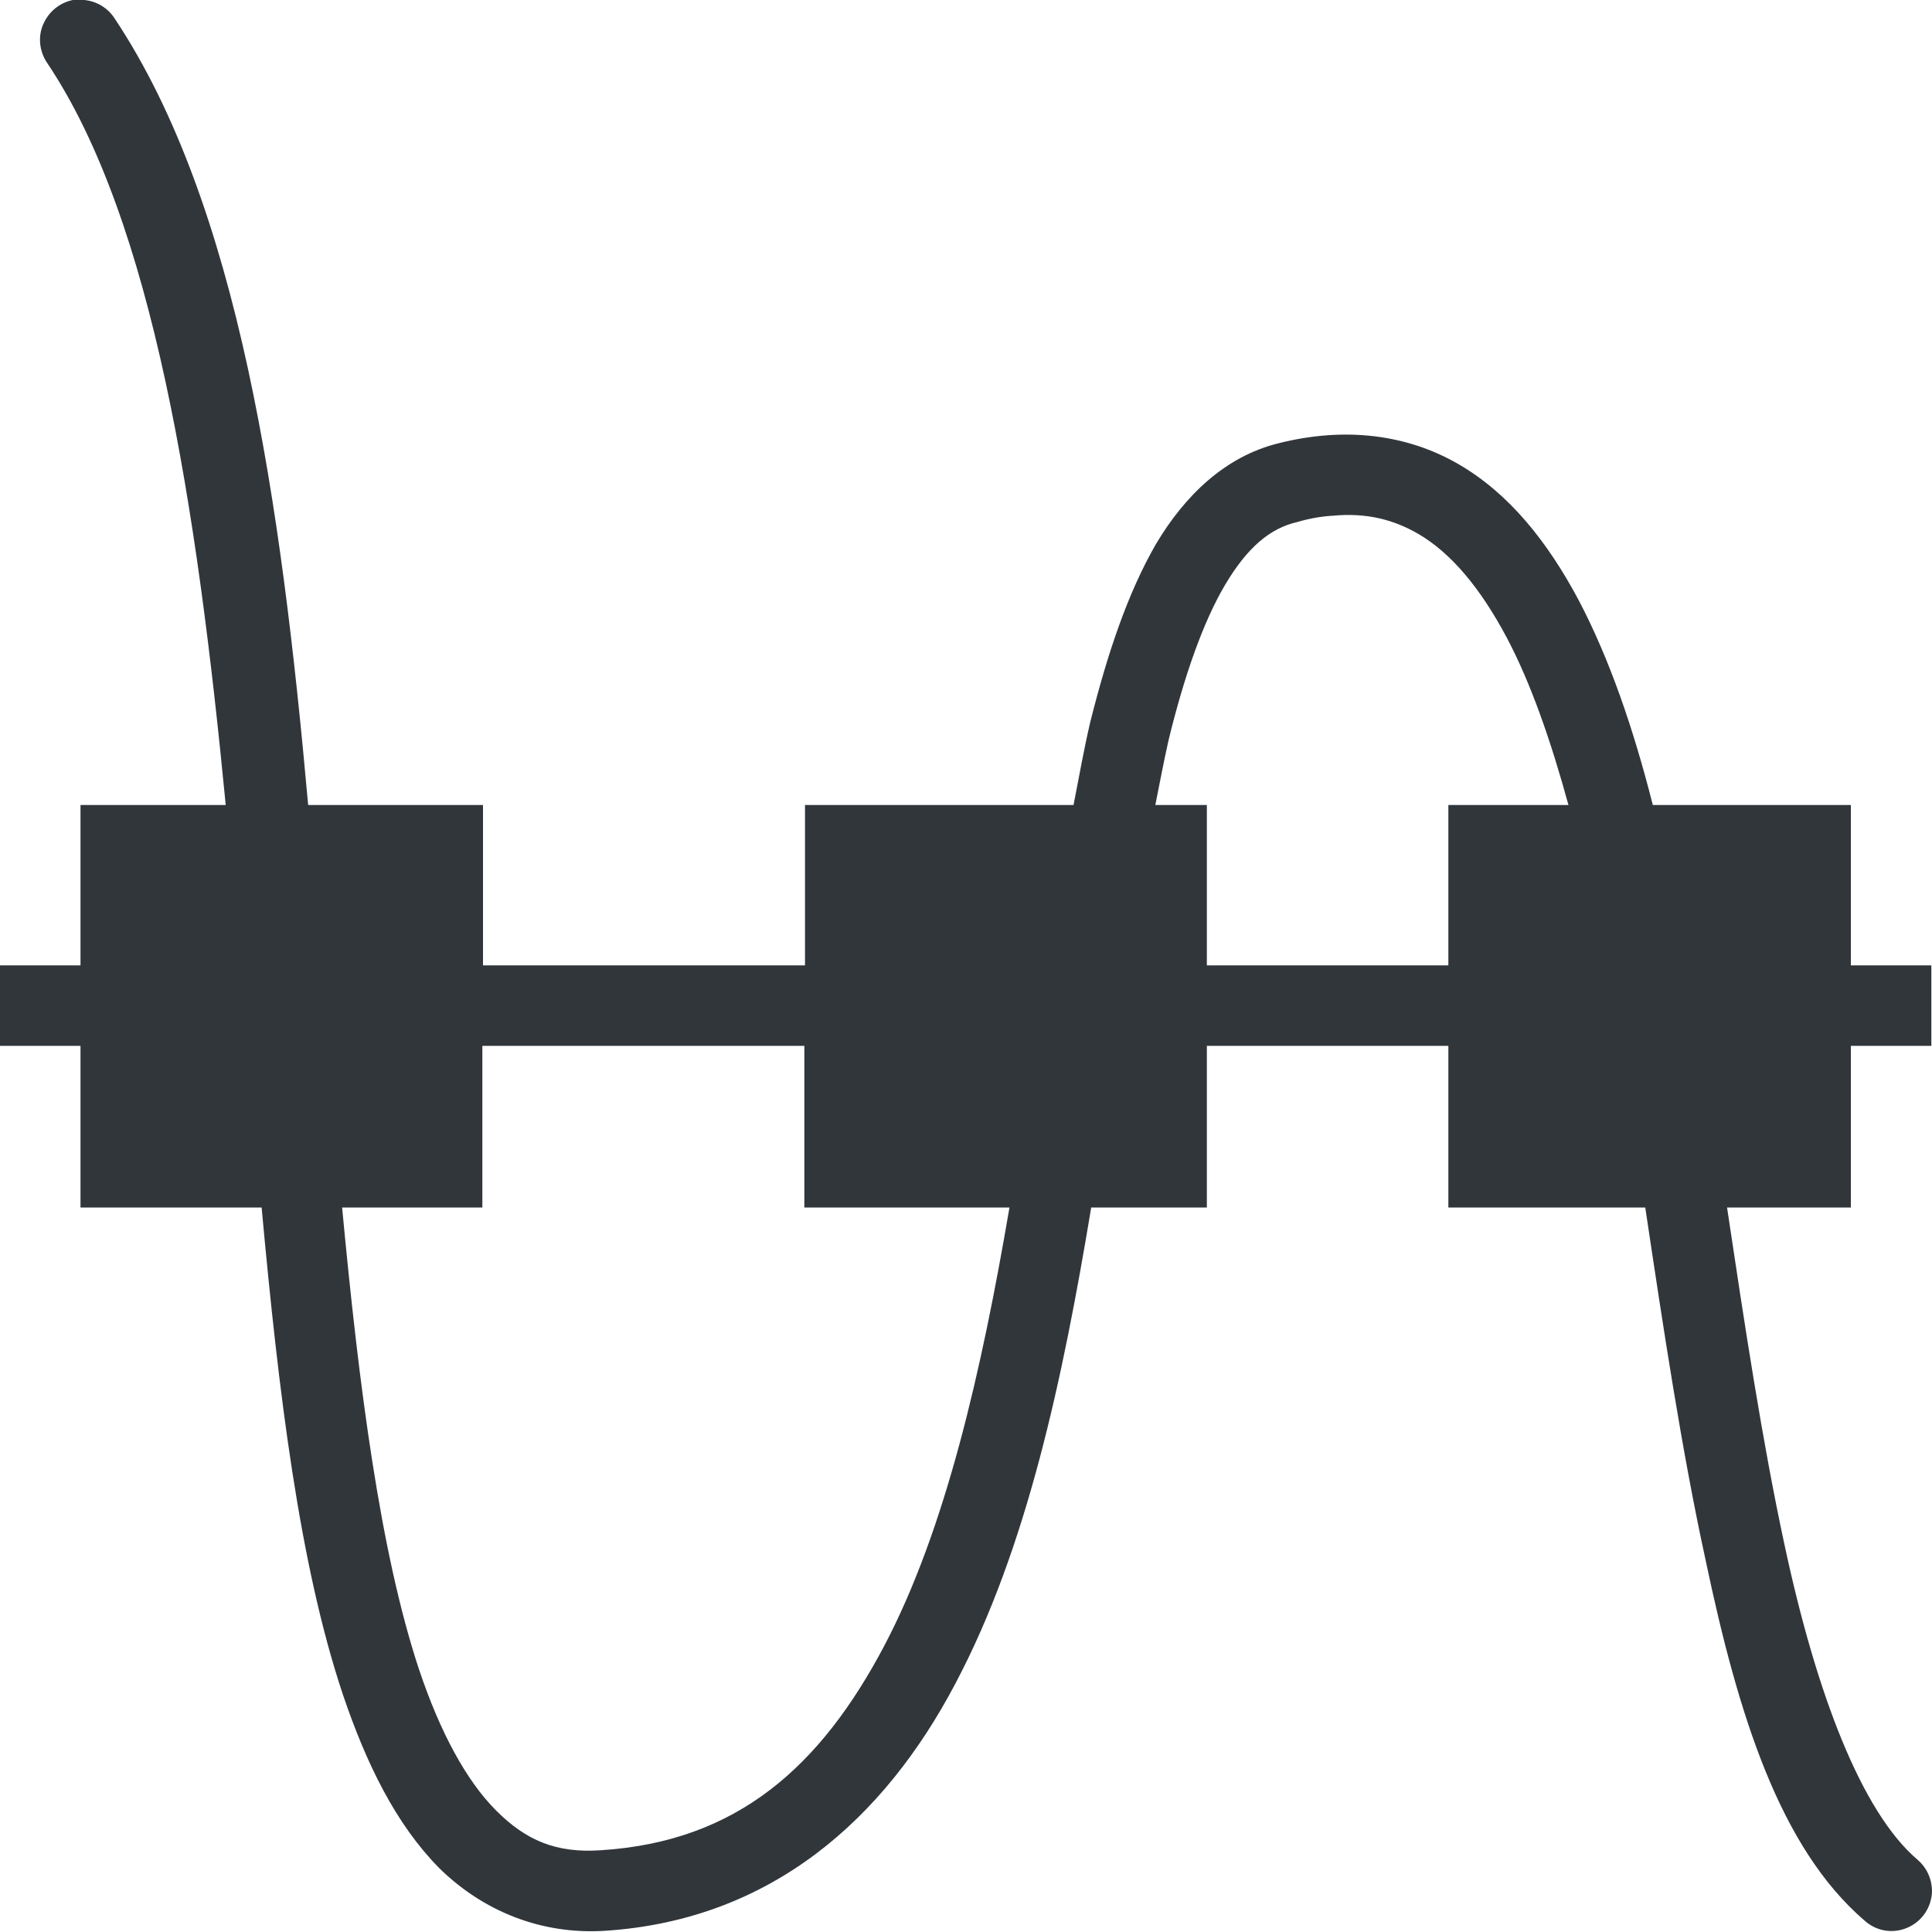 <svg xmlns="http://www.w3.org/2000/svg" width="12pt" height="12pt" version="1.1" viewBox="0 0 12 12">
 <g>
  <path style="fill:rgb(19.216%,21.176%,23.137%)" d="M 0.48 -0.004 C 0.391 0.004 0.312 0.059 0.273 0.141 C 0.234 0.219 0.242 0.316 0.293 0.391 C 0.953 1.375 1.223 3.148 1.402 5 L 0.5 5 L 0.5 5.996 L 0 5.996 L 0 6.496 L 0.5 6.496 L 0.5 7.5 L 1.625 7.5 C 1.73 8.648 1.859 9.715 2.129 10.523 C 2.277 10.961 2.461 11.332 2.727 11.602 C 2.996 11.867 3.359 12.02 3.766 11.992 C 4.793 11.922 5.492 11.297 5.934 10.457 C 6.379 9.617 6.602 8.559 6.777 7.504 C 6.777 7.504 6.777 7.5 6.777 7.5 L 7.496 7.5 L 7.496 6.496 L 8.996 6.496 L 8.996 7.5 L 10.219 7.5 C 10.332 8.254 10.445 9.008 10.594 9.691 C 10.797 10.656 11.055 11.477 11.582 11.93 C 11.656 11.996 11.758 12.012 11.848 11.973 C 11.938 11.934 11.996 11.848 12 11.75 C 12 11.672 11.969 11.602 11.91 11.551 C 11.562 11.254 11.281 10.52 11.082 9.586 C 10.945 8.949 10.836 8.227 10.727 7.5 L 11.496 7.5 L 11.496 6.496 L 11.996 6.496 L 11.996 5.996 L 11.496 5.996 L 11.496 5 L 10.266 5 C 10.145 4.523 9.996 4.09 9.805 3.727 C 9.613 3.367 9.375 3.066 9.059 2.883 C 8.742 2.699 8.355 2.648 7.938 2.754 C 7.609 2.836 7.359 3.078 7.18 3.379 C 7.004 3.684 6.879 4.059 6.773 4.48 C 6.734 4.645 6.703 4.82 6.668 5 L 5 5 L 5 5.996 L 3 5.996 L 3 5 L 1.914 5 C 1.746 3.121 1.484 1.273 0.711 0.113 C 0.66 0.035 0.57 -0.008 0.48 0 Z M 8.281 3.203 C 8.488 3.184 8.656 3.227 8.809 3.316 C 9.012 3.434 9.195 3.652 9.359 3.961 C 9.508 4.242 9.633 4.602 9.742 5 L 8.996 5 L 8.996 5.996 L 7.496 5.996 L 7.496 5 L 7.176 5 C 7.203 4.863 7.23 4.723 7.258 4.598 C 7.355 4.199 7.473 3.863 7.609 3.633 C 7.746 3.402 7.887 3.281 8.059 3.242 C 8.137 3.219 8.211 3.207 8.281 3.203 Z M 2.996 6.496 L 4.996 6.496 L 4.996 7.5 L 6.27 7.5 C 6.098 8.508 5.875 9.496 5.492 10.223 C 5.098 10.969 4.582 11.438 3.734 11.492 C 3.453 11.512 3.266 11.43 3.082 11.246 C 2.898 11.062 2.734 10.762 2.602 10.367 C 2.363 9.645 2.23 8.621 2.125 7.5 L 2.996 7.5 Z M 2.996 6.496"/>
 </g>
</svg>

